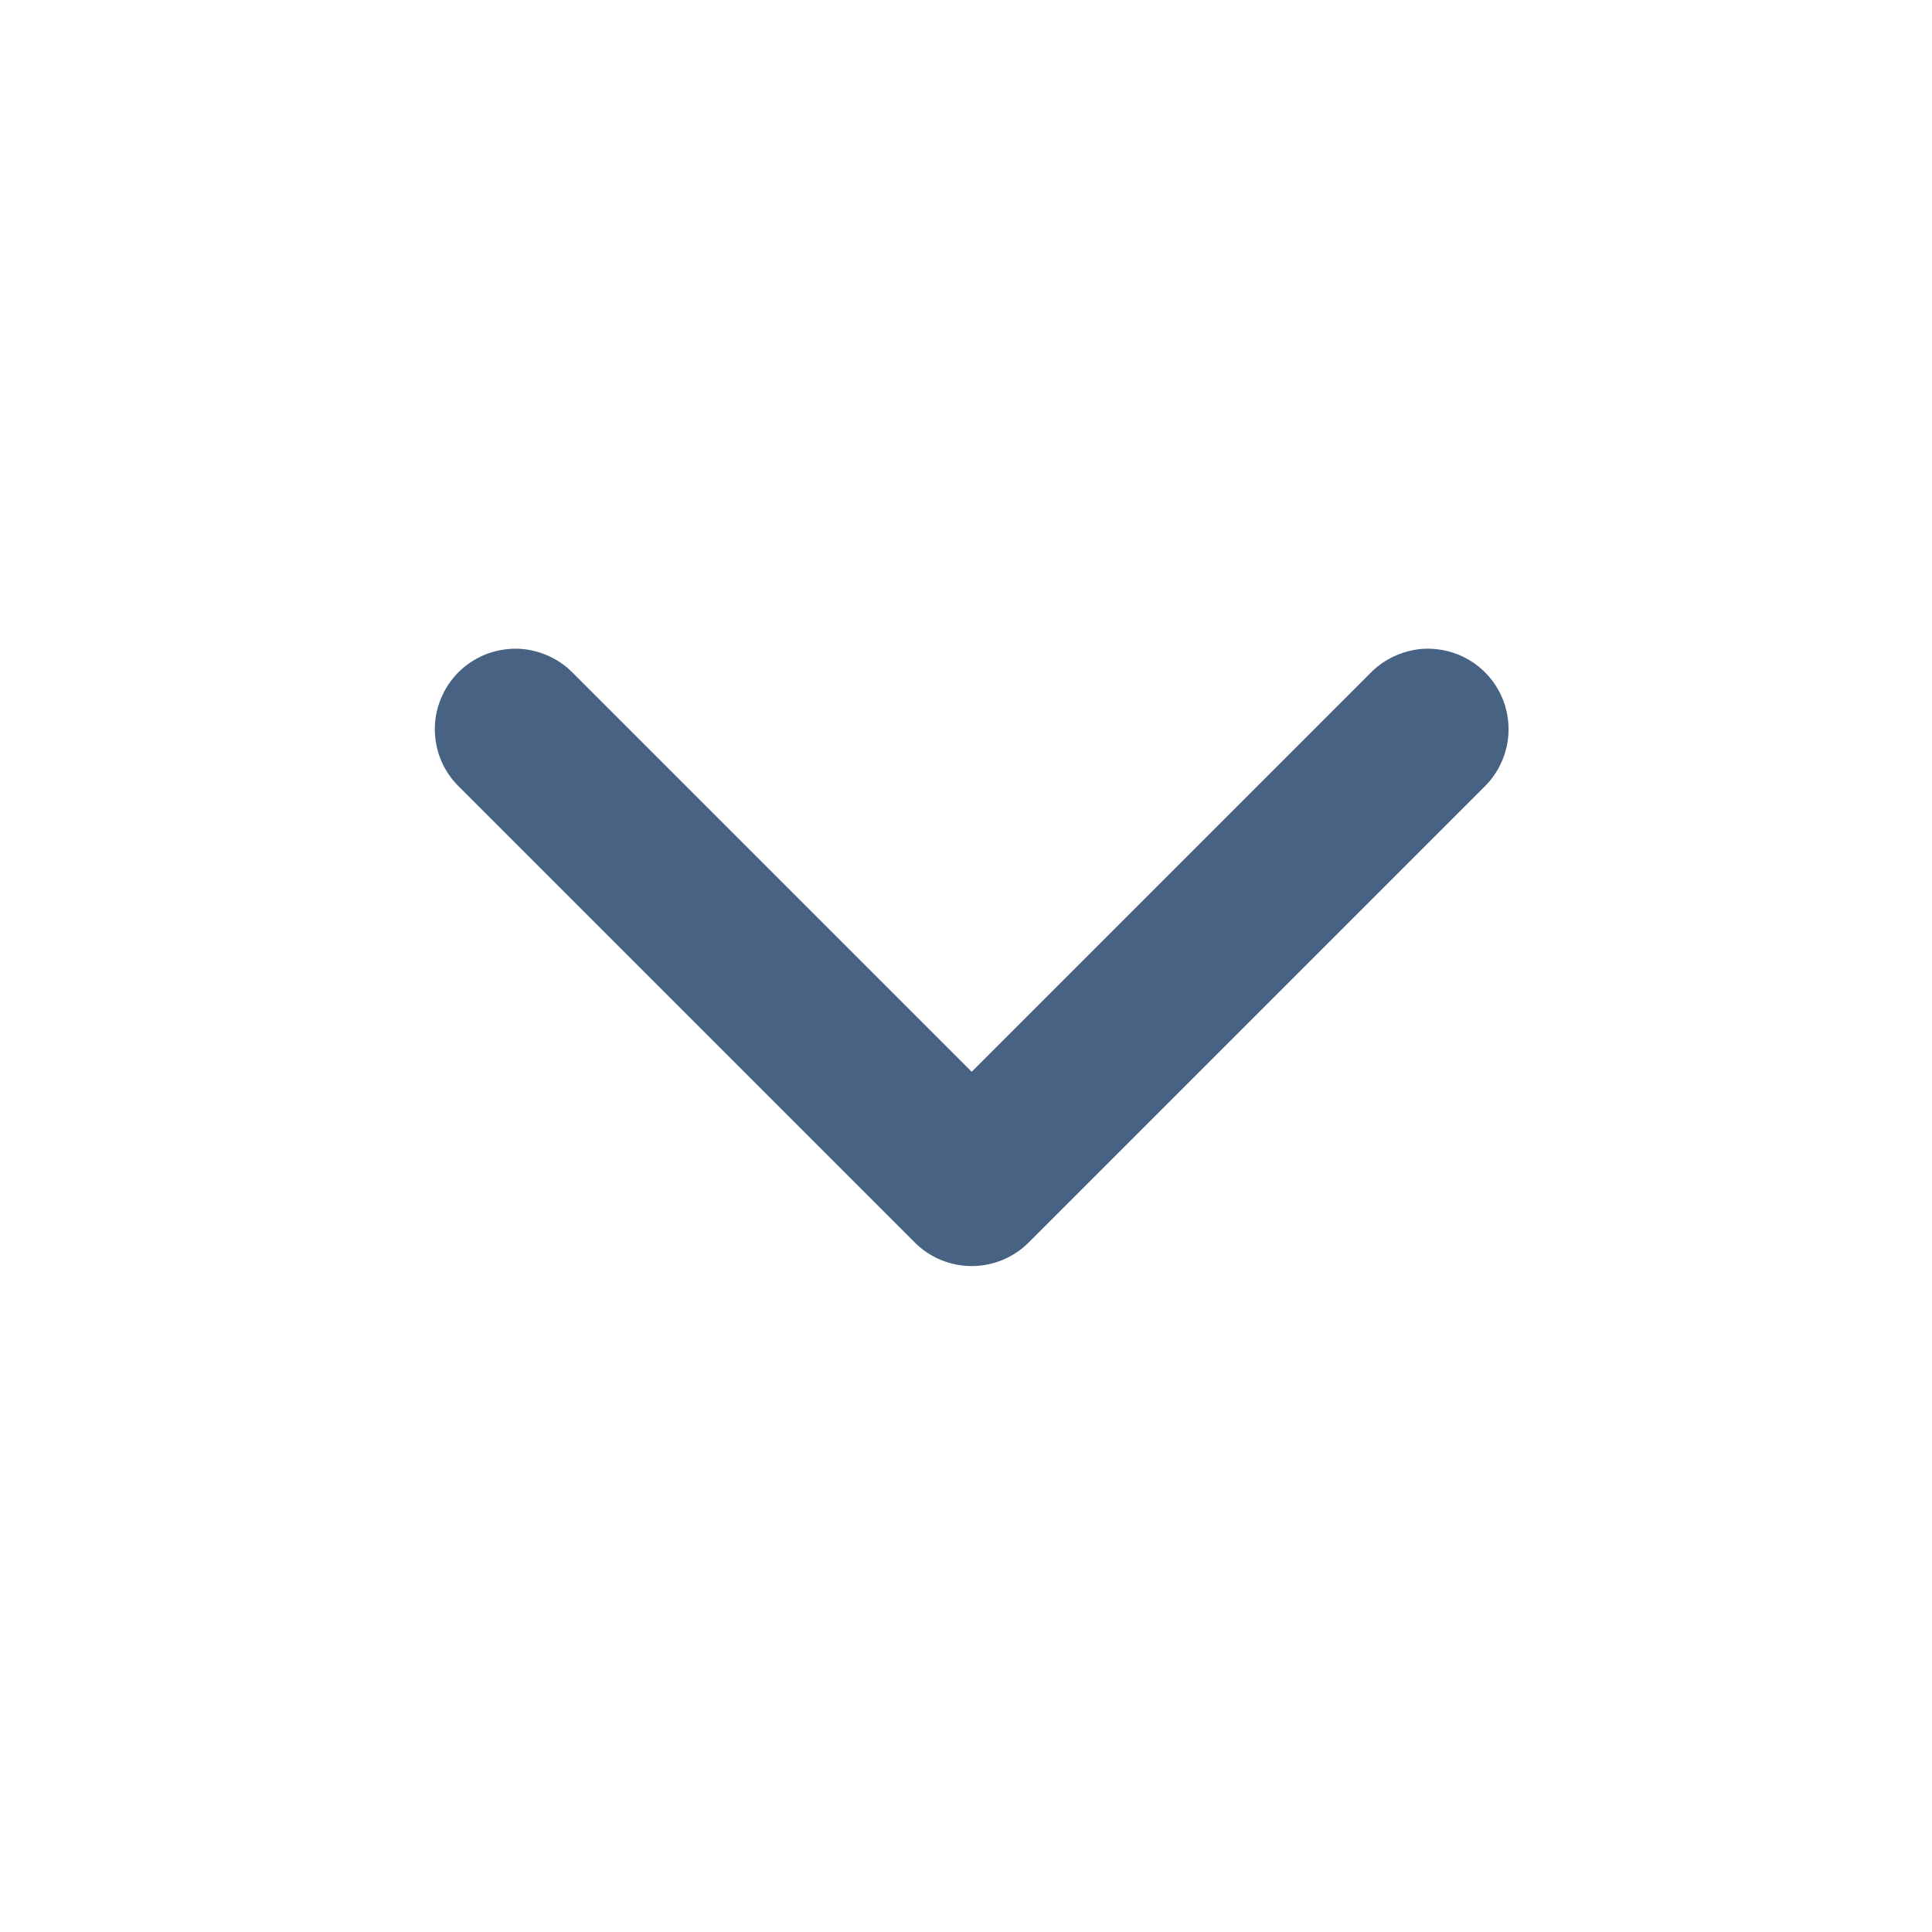 <svg width="16" height="16" viewBox="0 0 16 16" fill="none" xmlns="http://www.w3.org/2000/svg">
<path d="M8.047 8.876L11.347 5.576C11.409 5.512 11.482 5.462 11.564 5.427C11.645 5.392 11.732 5.373 11.821 5.372C11.909 5.372 11.997 5.389 12.079 5.422C12.161 5.456 12.236 5.505 12.298 5.568C12.361 5.63 12.41 5.705 12.444 5.787C12.477 5.869 12.494 5.956 12.493 6.045C12.493 6.133 12.474 6.221 12.439 6.302C12.404 6.384 12.354 6.457 12.29 6.519L8.519 10.29C8.394 10.415 8.224 10.485 8.047 10.485C7.87 10.485 7.701 10.415 7.576 10.29L3.805 6.519C3.741 6.457 3.69 6.384 3.655 6.302C3.62 6.221 3.602 6.133 3.601 6.045C3.6 5.956 3.617 5.869 3.651 5.787C3.684 5.705 3.734 5.63 3.796 5.568C3.859 5.505 3.933 5.456 4.015 5.422C4.097 5.389 4.185 5.372 4.274 5.372C4.362 5.373 4.45 5.392 4.531 5.427C4.612 5.462 4.686 5.512 4.747 5.576L8.047 8.876Z" fill="#486284"/>
</svg>
